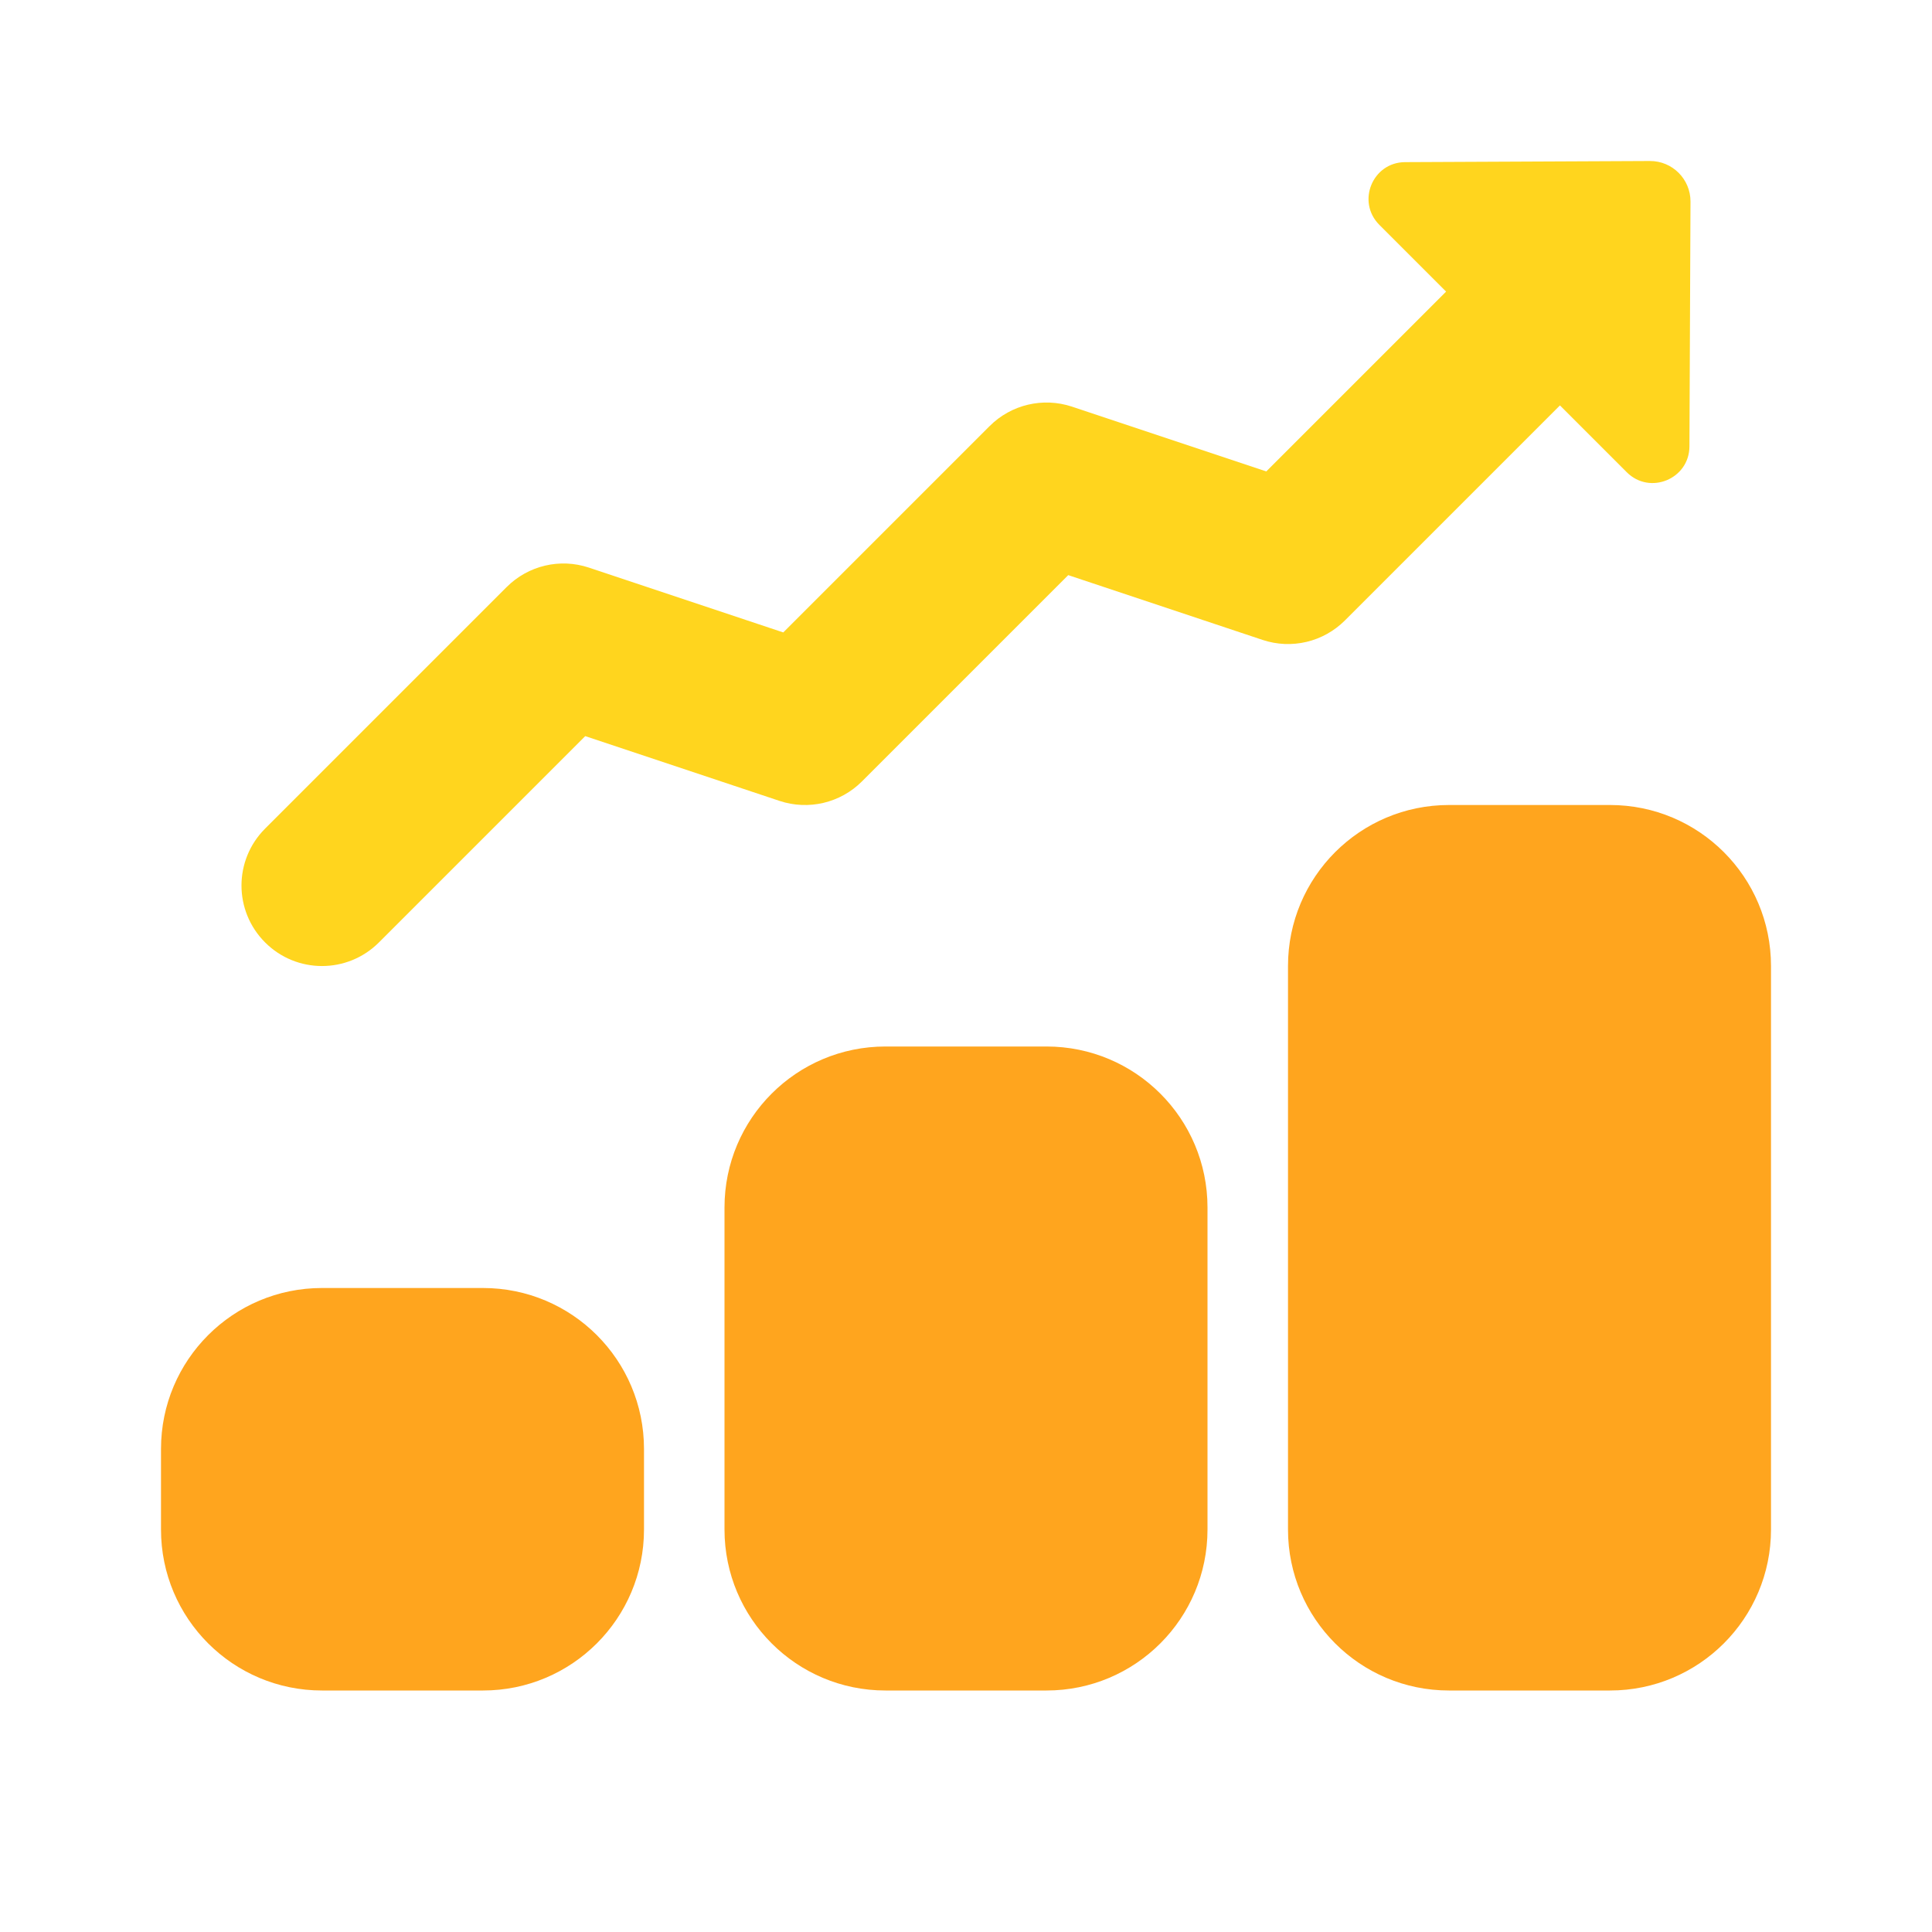 <svg width="60" height="60" viewBox="0 0 60 60" fill="none" xmlns="http://www.w3.org/2000/svg">
<path d="M15 52.5H10C7.237 52.5 5 50.263 5 47.5V45C5 42.237 7.237 40 10 40H15C17.762 40 20 42.237 20 45V47.5C20 50.263 17.762 52.5 15 52.5Z" fill="#FFA51E"/>
<path d="M32.5 52.5H27.5C24.738 52.5 22.5 50.263 22.5 47.5V37.5C22.5 34.737 24.738 32.5 27.5 32.5H32.5C35.263 32.5 37.5 34.737 37.5 37.5V47.5C37.5 50.263 35.263 52.5 32.5 52.5Z" fill="#FFA51E"/>
<path d="M50 52.5H45C42.237 52.5 40 50.263 40 47.5V30C40 27.238 42.237 25 45 25H50C52.763 25 55 27.238 55 30V47.5C55 50.263 52.763 52.5 50 52.5Z" fill="#FFA51E"/>
<path d="M52.5 6.26C52.502 5.563 51.937 4.998 51.24 5L43.637 5.035C42.625 5.04 42.12 6.265 42.837 6.983L50.52 14.665C51.237 15.383 52.462 14.877 52.467 13.865L52.5 6.26Z" fill="#FFD51E"/>
<path d="M10 30.001C9.36 30.001 8.72 29.756 8.233 29.268C7.255 28.291 7.255 26.711 8.233 25.733L15.733 18.233C16.403 17.563 17.39 17.328 18.29 17.628L24.325 19.641L30.733 13.233C31.403 12.563 32.393 12.331 33.29 12.628L39.325 14.641L45.733 8.233C46.71 7.256 48.29 7.256 49.268 8.233C50.245 9.211 50.245 10.791 49.268 11.768L41.768 19.268C41.098 19.938 40.11 20.173 39.21 19.873L33.175 17.861L26.768 24.268C26.098 24.938 25.108 25.171 24.21 24.873L18.175 22.861L11.768 29.268C11.28 29.756 10.64 30.001 10 30.001Z" fill="#FFD51E"/>
</svg>
